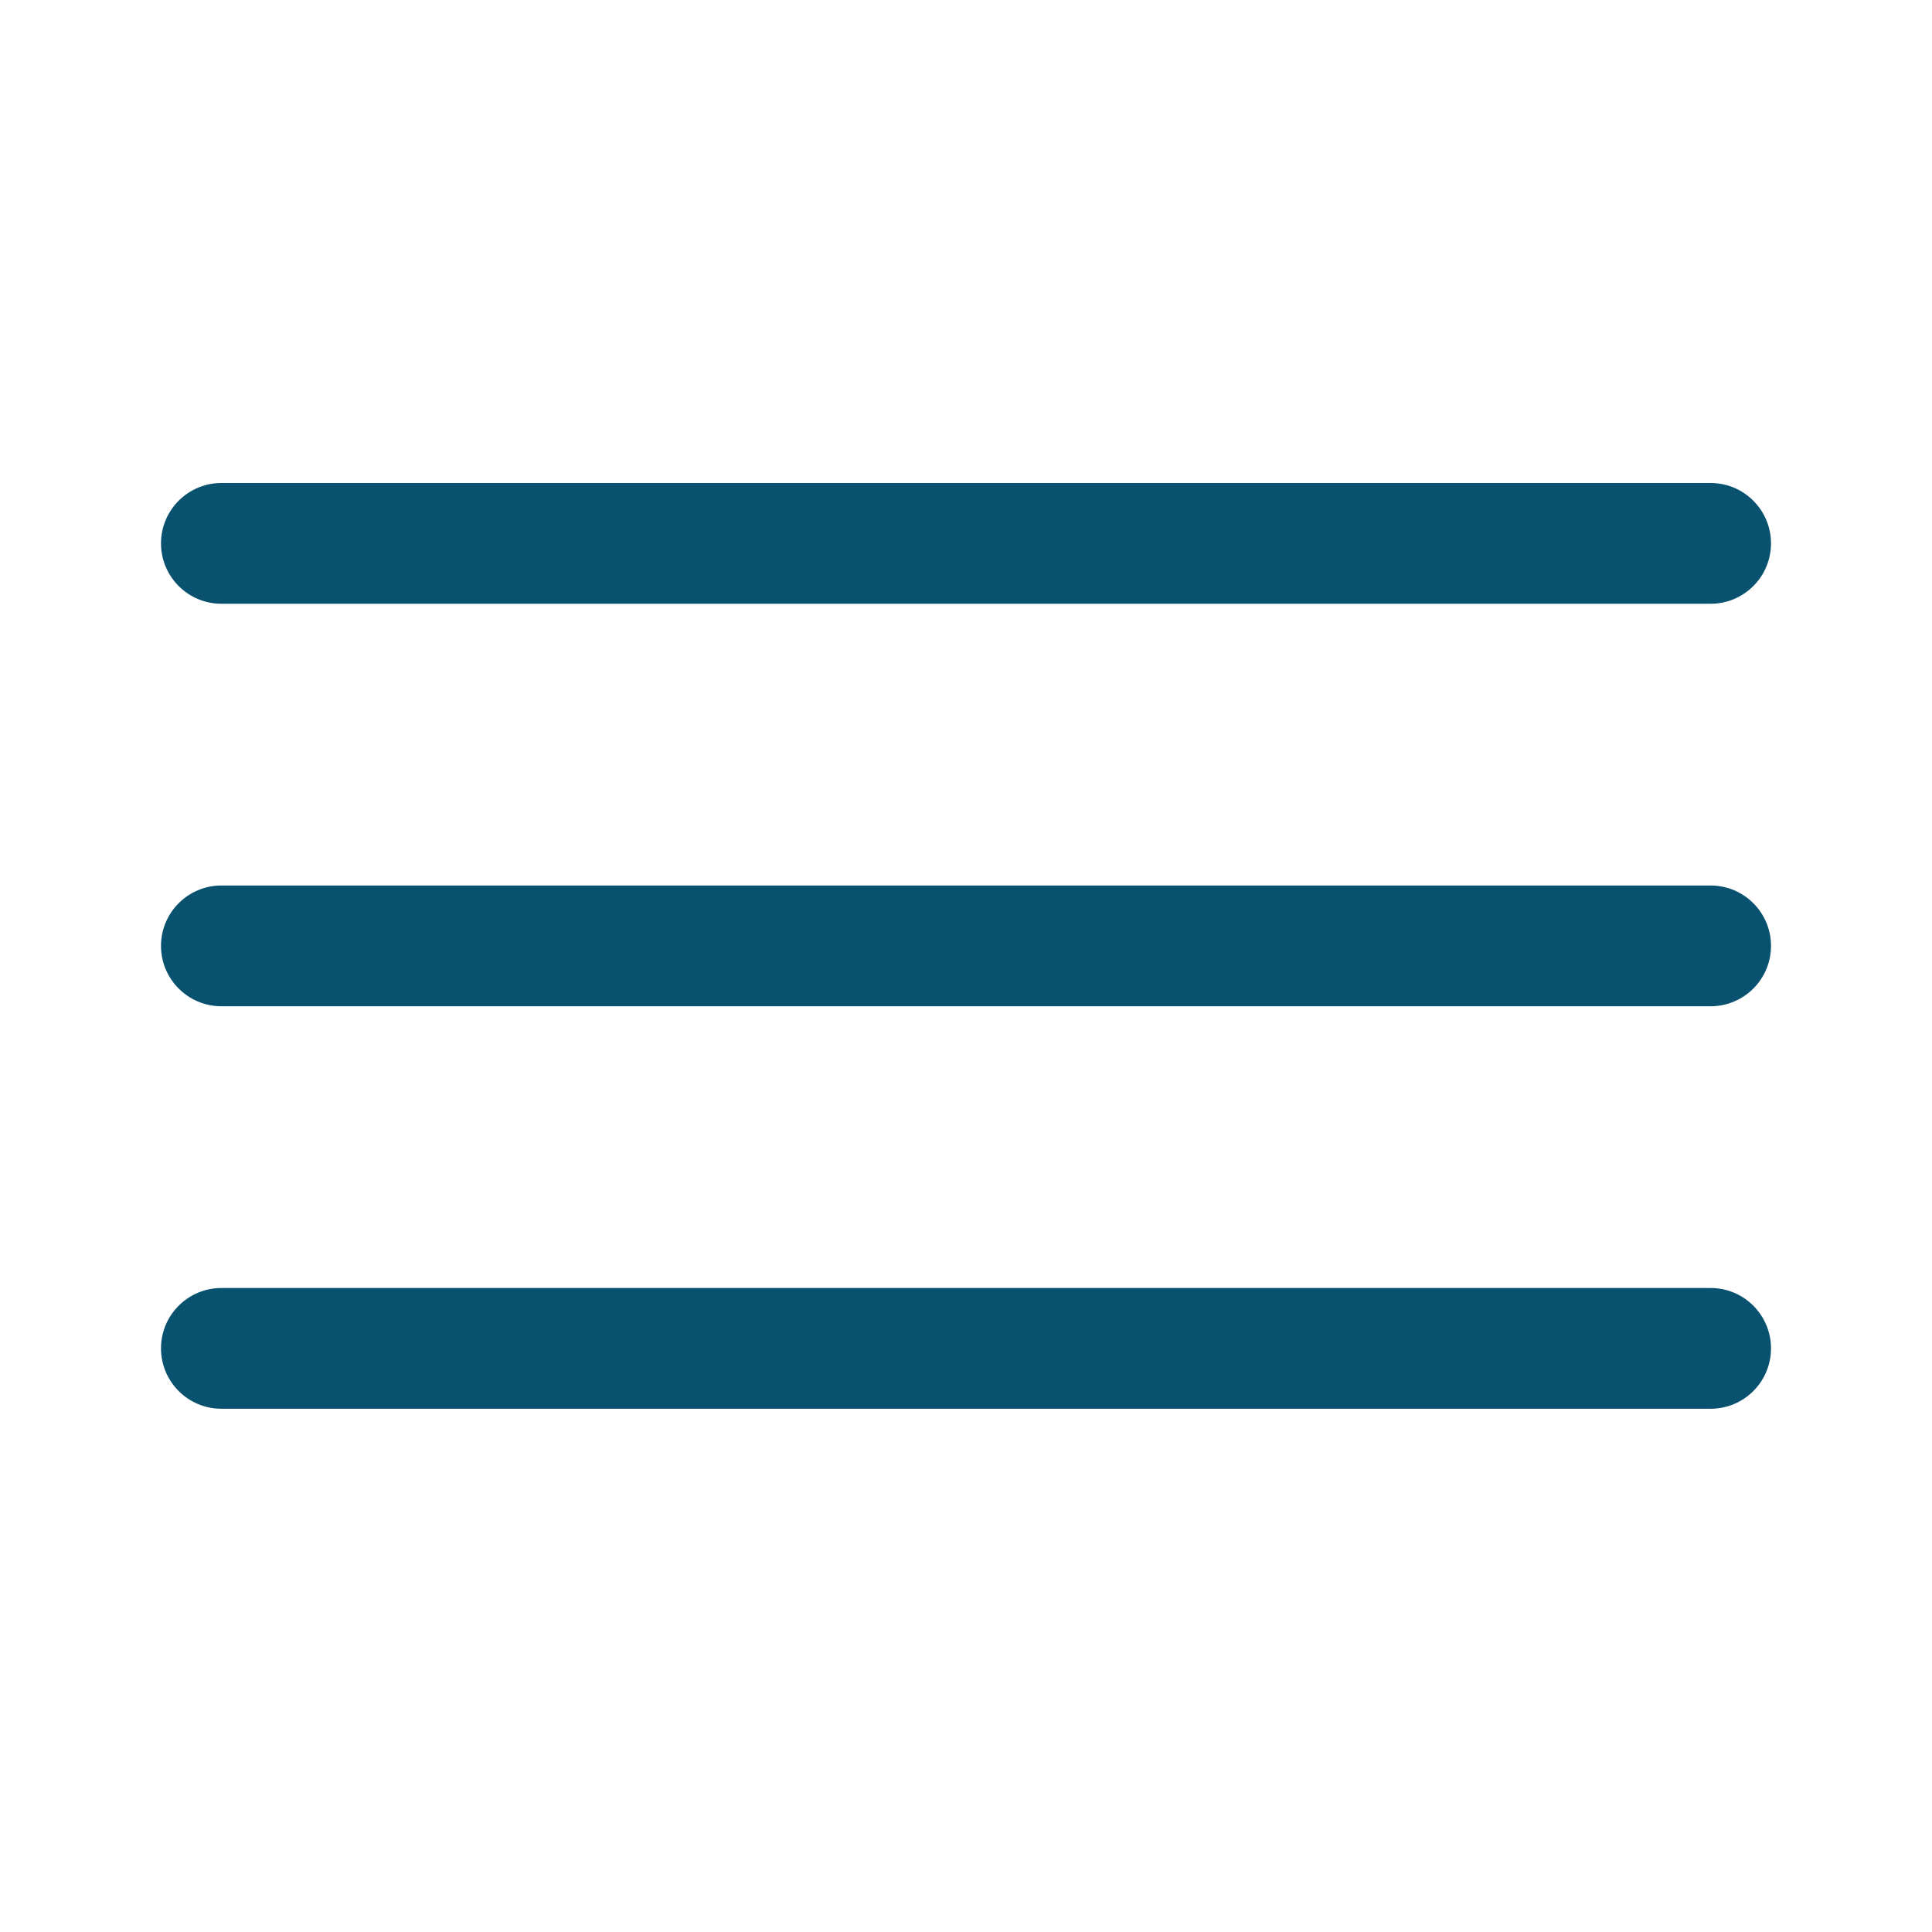 <svg fill="none" height="48" viewBox="0 0 48 48" width="48" xmlns="http://www.w3.org/2000/svg"><path d="m44 33.5c0-.828-.672-1.5-1.5-1.5h-37c-.828 0-1.5.672-1.5 1.5s.672 1.5 1.5 1.5h37c.828 0 1.5-.672 1.5-1.5zm0-10c0-.828-.672-1.5-1.5-1.5h-37c-.828 0-1.5.672-1.5 1.5s.672 1.5 1.5 1.5h37c.828 0 1.5-.672 1.5-1.5zm0-10c0-.828-.672-1.5-1.5-1.5h-37c-.828 0-1.5.672-1.5 1.5s.672 1.5 1.5 1.5h37c.828 0 1.5-.672 1.5-1.5z" fill="#08516f"/></svg>